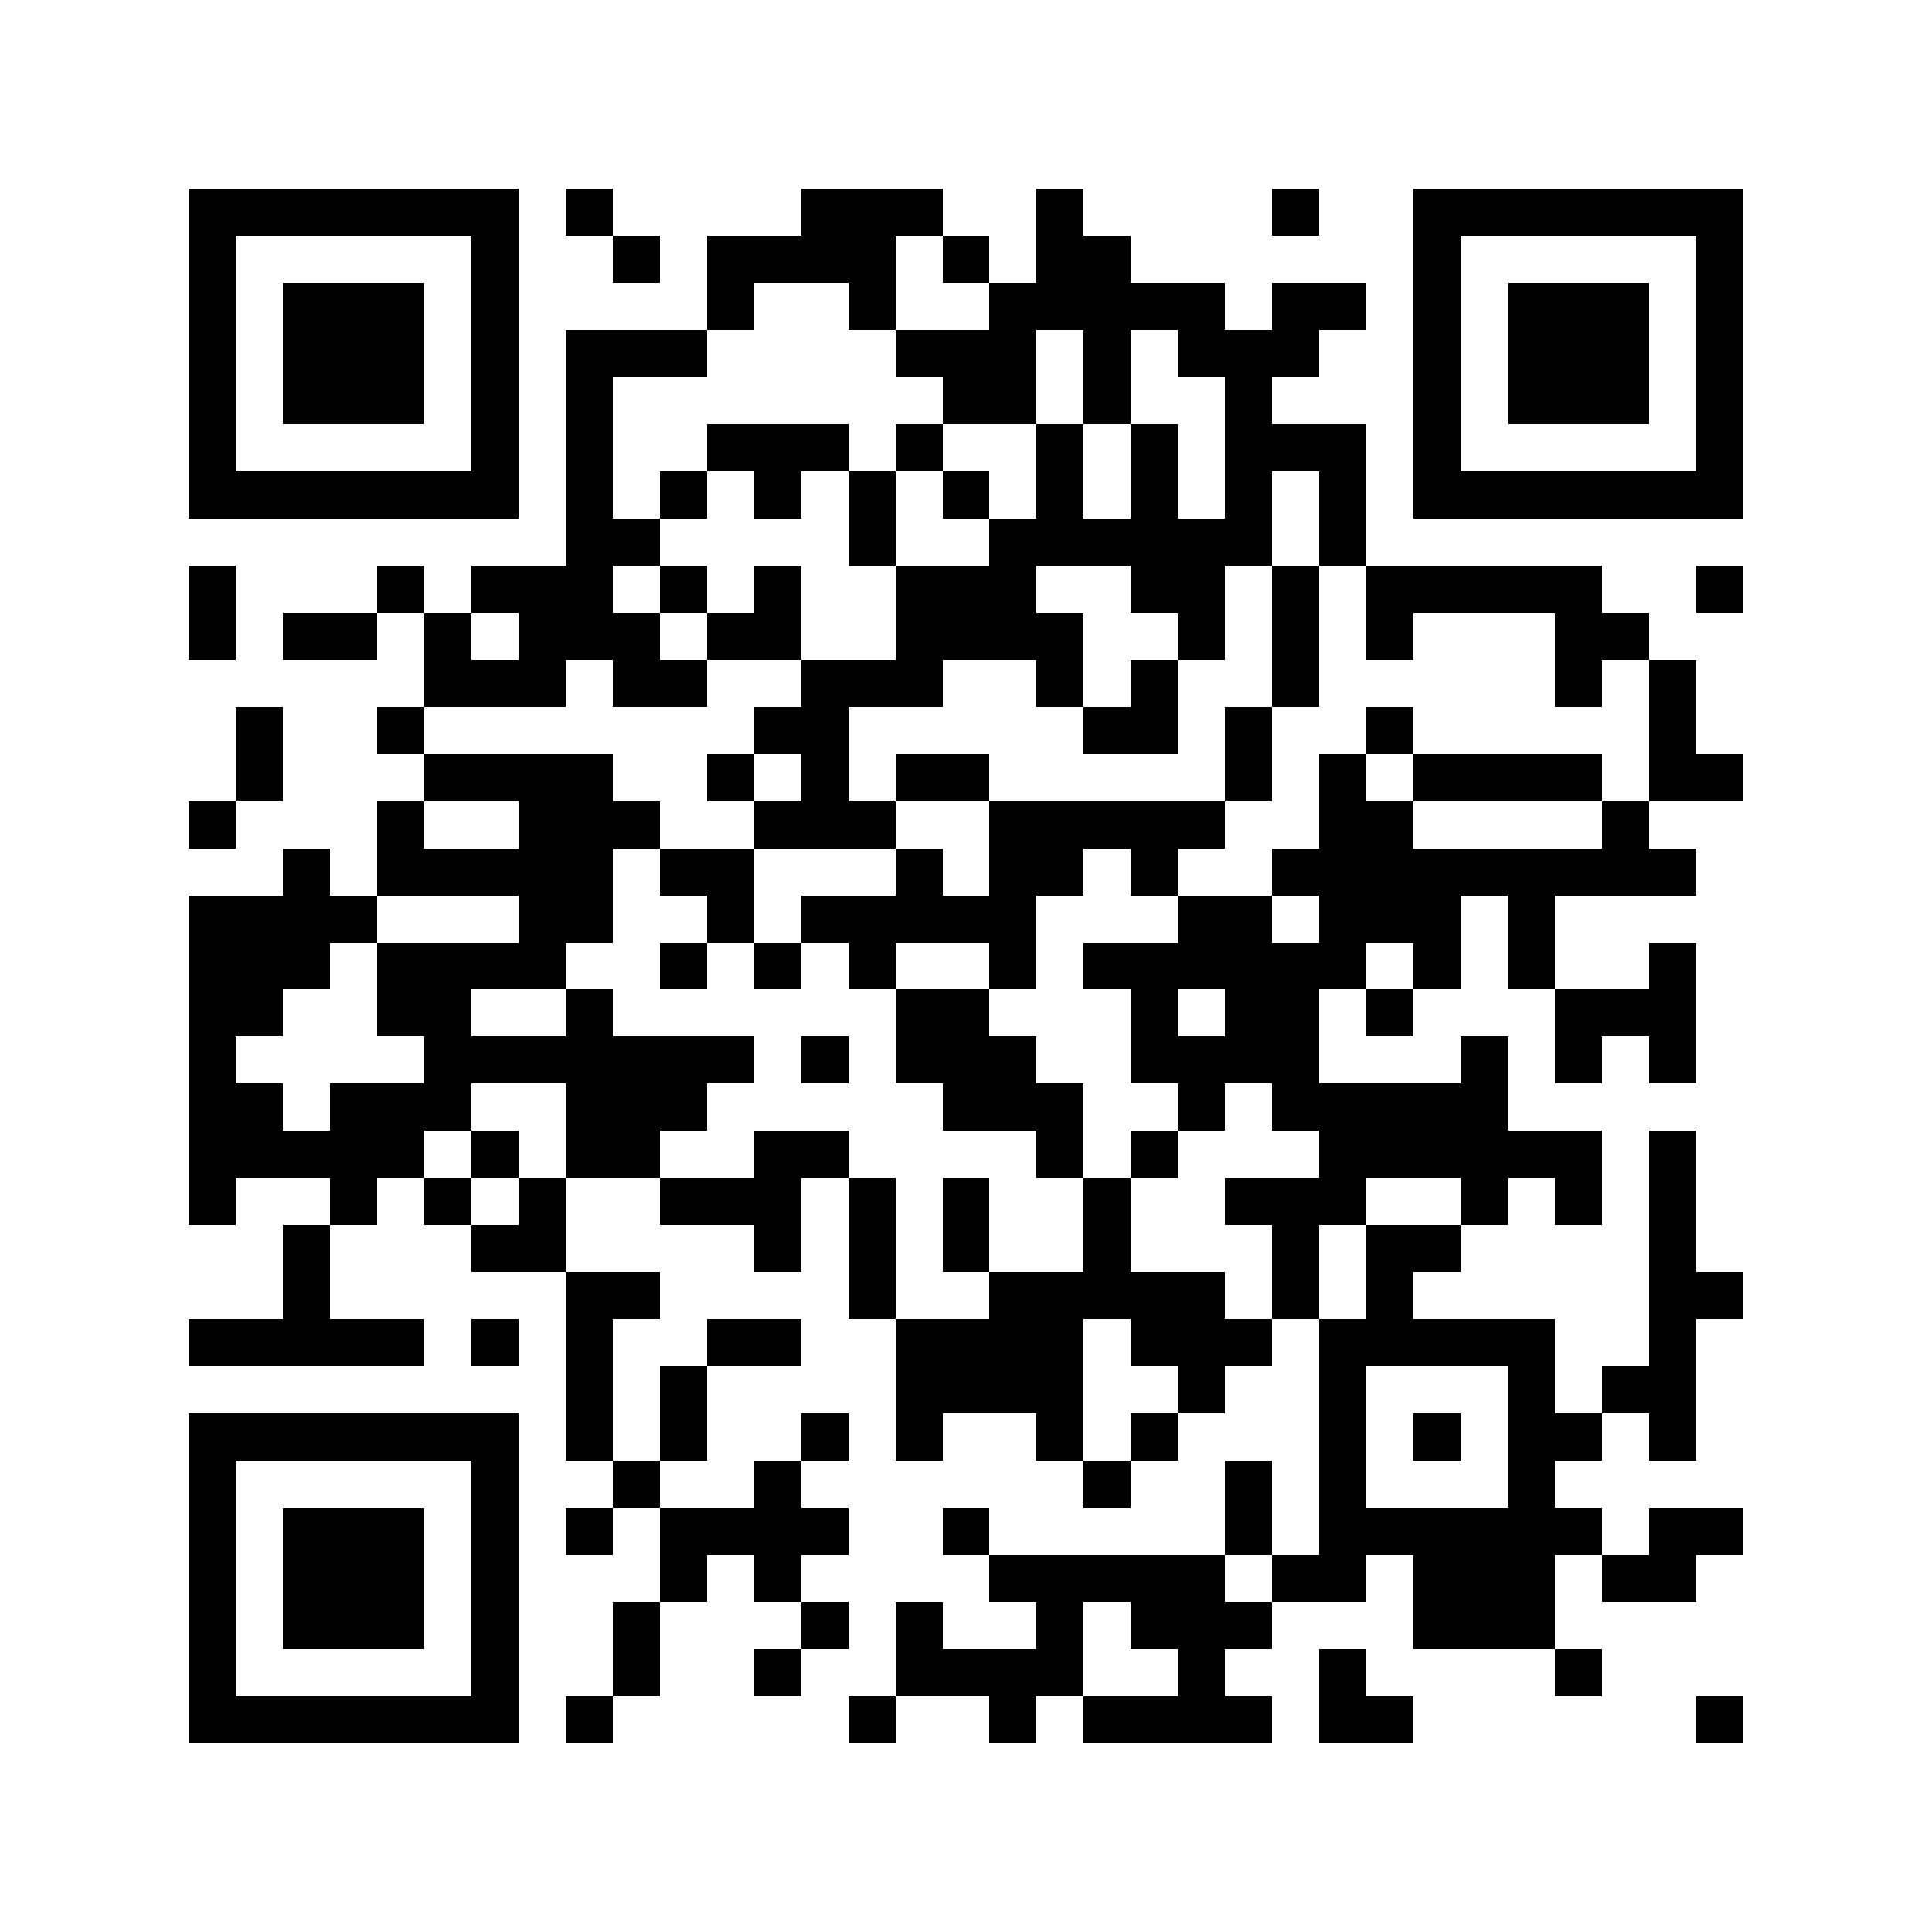 <svg xmlns="http://www.w3.org/2000/svg" width="150" height="150" viewBox="0 0 41 41" shape-rendering="crispEdges"><path fill="#ffffff" d="M0 0h41v41H0z"/><path stroke="#000000" d="M4 4.5h7m1 0h1m4 0h3m2 0h1m4 0h1m2 0h7M4 5.5h1m5 0h1m2 0h1m1 0h4m1 0h1m1 0h2m6 0h1m5 0h1M4 6.5h1m1 0h3m1 0h1m4 0h1m2 0h1m2 0h5m1 0h2m1 0h1m1 0h3m1 0h1M4 7.5h1m1 0h3m1 0h1m1 0h3m4 0h3m1 0h1m1 0h3m2 0h1m1 0h3m1 0h1M4 8.5h1m1 0h3m1 0h1m1 0h1m7 0h2m1 0h1m2 0h1m3 0h1m1 0h3m1 0h1M4 9.5h1m5 0h1m1 0h1m2 0h3m1 0h1m2 0h1m1 0h1m1 0h3m1 0h1m5 0h1M4 10.5h7m1 0h1m1 0h1m1 0h1m1 0h1m1 0h1m1 0h1m1 0h1m1 0h1m1 0h1m1 0h7M12 11.5h2m4 0h1m2 0h6m1 0h1M4 12.5h1m3 0h1m1 0h3m1 0h1m1 0h1m2 0h3m2 0h2m1 0h1m1 0h5m2 0h1M4 13.5h1m1 0h2m1 0h1m1 0h3m1 0h2m2 0h4m2 0h1m1 0h1m1 0h1m3 0h2M9 14.5h3m1 0h2m2 0h3m2 0h1m1 0h1m2 0h1m5 0h1m1 0h1M5 15.5h1m2 0h1m7 0h2m5 0h2m1 0h1m2 0h1m5 0h1M5 16.5h1m3 0h4m2 0h1m1 0h1m1 0h2m5 0h1m1 0h1m1 0h4m1 0h2M4 17.5h1m3 0h1m2 0h3m2 0h3m2 0h5m2 0h2m4 0h1M6 18.5h1m1 0h5m1 0h2m3 0h1m1 0h2m1 0h1m2 0h9M4 19.5h4m3 0h2m2 0h1m1 0h5m3 0h2m1 0h3m1 0h1M4 20.5h3m1 0h4m2 0h1m1 0h1m1 0h1m2 0h1m1 0h6m1 0h1m1 0h1m2 0h1M4 21.5h2m2 0h2m2 0h1m6 0h2m3 0h1m1 0h2m1 0h1m3 0h3M4 22.5h1m4 0h7m1 0h1m1 0h3m2 0h4m3 0h1m1 0h1m1 0h1M4 23.5h2m1 0h3m2 0h3m5 0h3m2 0h1m1 0h5M4 24.5h5m1 0h1m1 0h2m2 0h2m4 0h1m1 0h1m3 0h6m1 0h1M4 25.5h1m2 0h1m1 0h1m1 0h1m2 0h3m1 0h1m1 0h1m2 0h1m2 0h3m2 0h1m1 0h1m1 0h1M6 26.5h1m3 0h2m4 0h1m1 0h1m1 0h1m2 0h1m3 0h1m1 0h2m4 0h1M6 27.5h1m5 0h2m4 0h1m2 0h5m1 0h1m1 0h1m5 0h2M4 28.5h5m1 0h1m1 0h1m2 0h2m2 0h4m1 0h3m1 0h5m2 0h1M12 29.5h1m1 0h1m4 0h4m2 0h1m2 0h1m3 0h1m1 0h2M4 30.5h7m1 0h1m1 0h1m2 0h1m1 0h1m2 0h1m1 0h1m3 0h1m1 0h1m1 0h2m1 0h1M4 31.5h1m5 0h1m2 0h1m2 0h1m6 0h1m2 0h1m1 0h1m3 0h1M4 32.5h1m1 0h3m1 0h1m1 0h1m1 0h4m2 0h1m5 0h1m1 0h6m1 0h2M4 33.5h1m1 0h3m1 0h1m3 0h1m1 0h1m4 0h5m1 0h2m1 0h3m1 0h2M4 34.5h1m1 0h3m1 0h1m2 0h1m3 0h1m1 0h1m2 0h1m1 0h3m3 0h3M4 35.5h1m5 0h1m2 0h1m2 0h1m2 0h4m2 0h1m2 0h1m4 0h1M4 36.5h7m1 0h1m5 0h1m2 0h1m1 0h4m1 0h2m6 0h1"/></svg>
